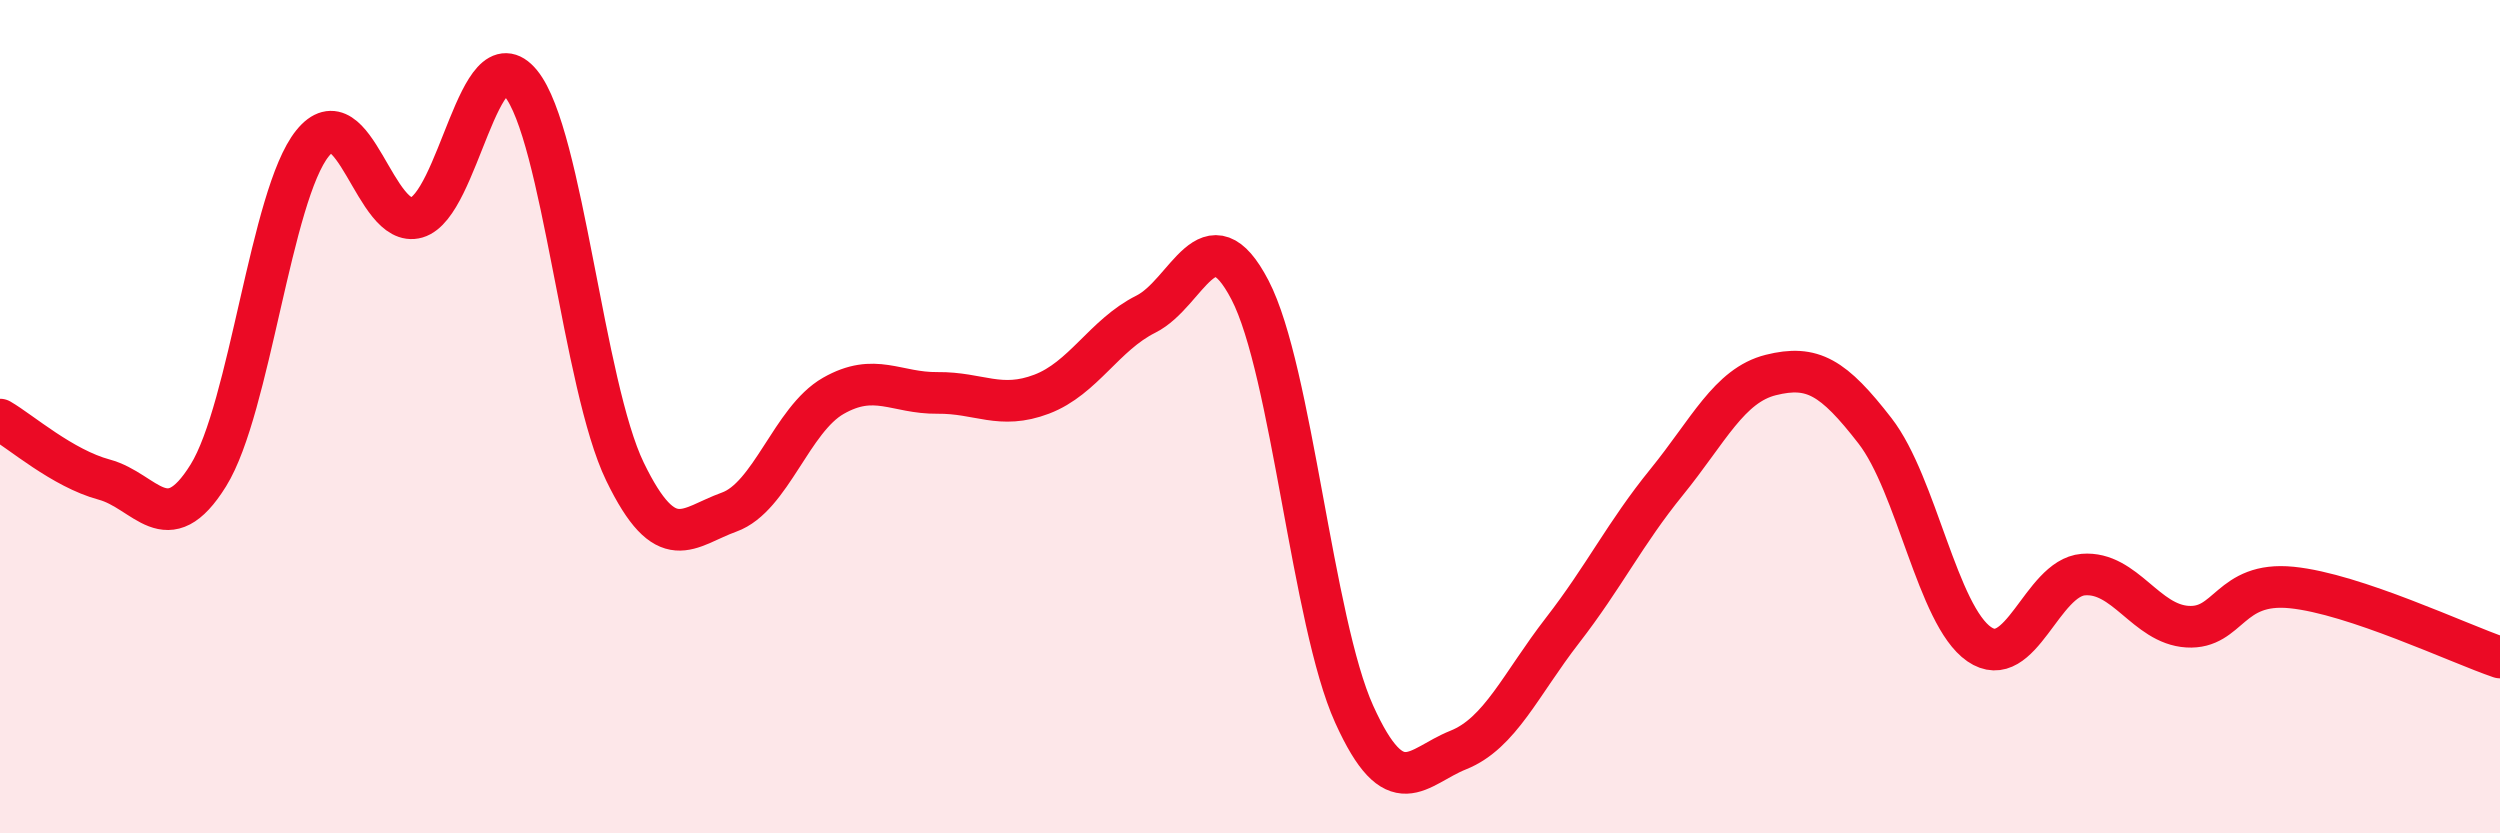 
    <svg width="60" height="20" viewBox="0 0 60 20" xmlns="http://www.w3.org/2000/svg">
      <path
        d="M 0,10.07 C 0.5,10.36 1.5,11.24 2.5,11.51 C 3.5,11.78 4,13.02 5,11.41 C 6,9.8 6.5,4.68 7.5,3.44 C 8.5,2.2 9,5.51 10,5.22 C 11,4.93 11.5,0.78 12.5,2 C 13.5,3.22 14,9.26 15,11.32 C 16,13.38 16.5,12.65 17.5,12.29 C 18.5,11.93 19,10.07 20,9.5 C 21,8.93 21.5,9.44 22.5,9.43 C 23.5,9.42 24,9.84 25,9.46 C 26,9.08 26.5,8.04 27.5,7.54 C 28.5,7.04 29,5.04 30,6.96 C 31,8.88 31.5,14.93 32.5,17.14 C 33.5,19.35 34,18.4 35,18 C 36,17.6 36.5,16.42 37.5,15.13 C 38.5,13.84 39,12.8 40,11.57 C 41,10.34 41.5,9.25 42.5,9 C 43.5,8.75 44,9.05 45,10.34 C 46,11.63 46.5,14.77 47.5,15.46 C 48.5,16.15 49,13.87 50,13.79 C 51,13.71 51.5,14.98 52.5,15.04 C 53.5,15.1 53.5,13.95 55,14.1 C 56.5,14.25 59,15.44 60,15.78L60 20L0 20Z"
        fill="#EB0A25"
        opacity="0.1"
        stroke-linecap="round"
        stroke-linejoin="round"
      />
      <path
        d="M 0,10.07 C 0.5,10.36 1.5,11.24 2.5,11.51 C 3.5,11.78 4,13.02 5,11.41 C 6,9.8 6.5,4.68 7.5,3.44 C 8.5,2.2 9,5.51 10,5.22 C 11,4.93 11.5,0.78 12.5,2 C 13.5,3.22 14,9.26 15,11.32 C 16,13.38 16.5,12.65 17.5,12.29 C 18.5,11.93 19,10.07 20,9.5 C 21,8.93 21.5,9.44 22.5,9.43 C 23.5,9.42 24,9.84 25,9.46 C 26,9.08 26.5,8.04 27.5,7.54 C 28.5,7.04 29,5.04 30,6.96 C 31,8.88 31.5,14.93 32.5,17.14 C 33.5,19.35 34,18.4 35,18 C 36,17.6 36.5,16.42 37.5,15.13 C 38.5,13.84 39,12.8 40,11.57 C 41,10.34 41.5,9.25 42.5,9 C 43.5,8.75 44,9.05 45,10.34 C 46,11.63 46.5,14.77 47.5,15.46 C 48.5,16.15 49,13.87 50,13.79 C 51,13.71 51.5,14.98 52.5,15.04 C 53.5,15.1 53.5,13.95 55,14.1 C 56.5,14.25 59,15.44 60,15.78"
        stroke="#EB0A25"
        stroke-width="1"
        fill="none"
        stroke-linecap="round"
        stroke-linejoin="round"
      />
    </svg>
  